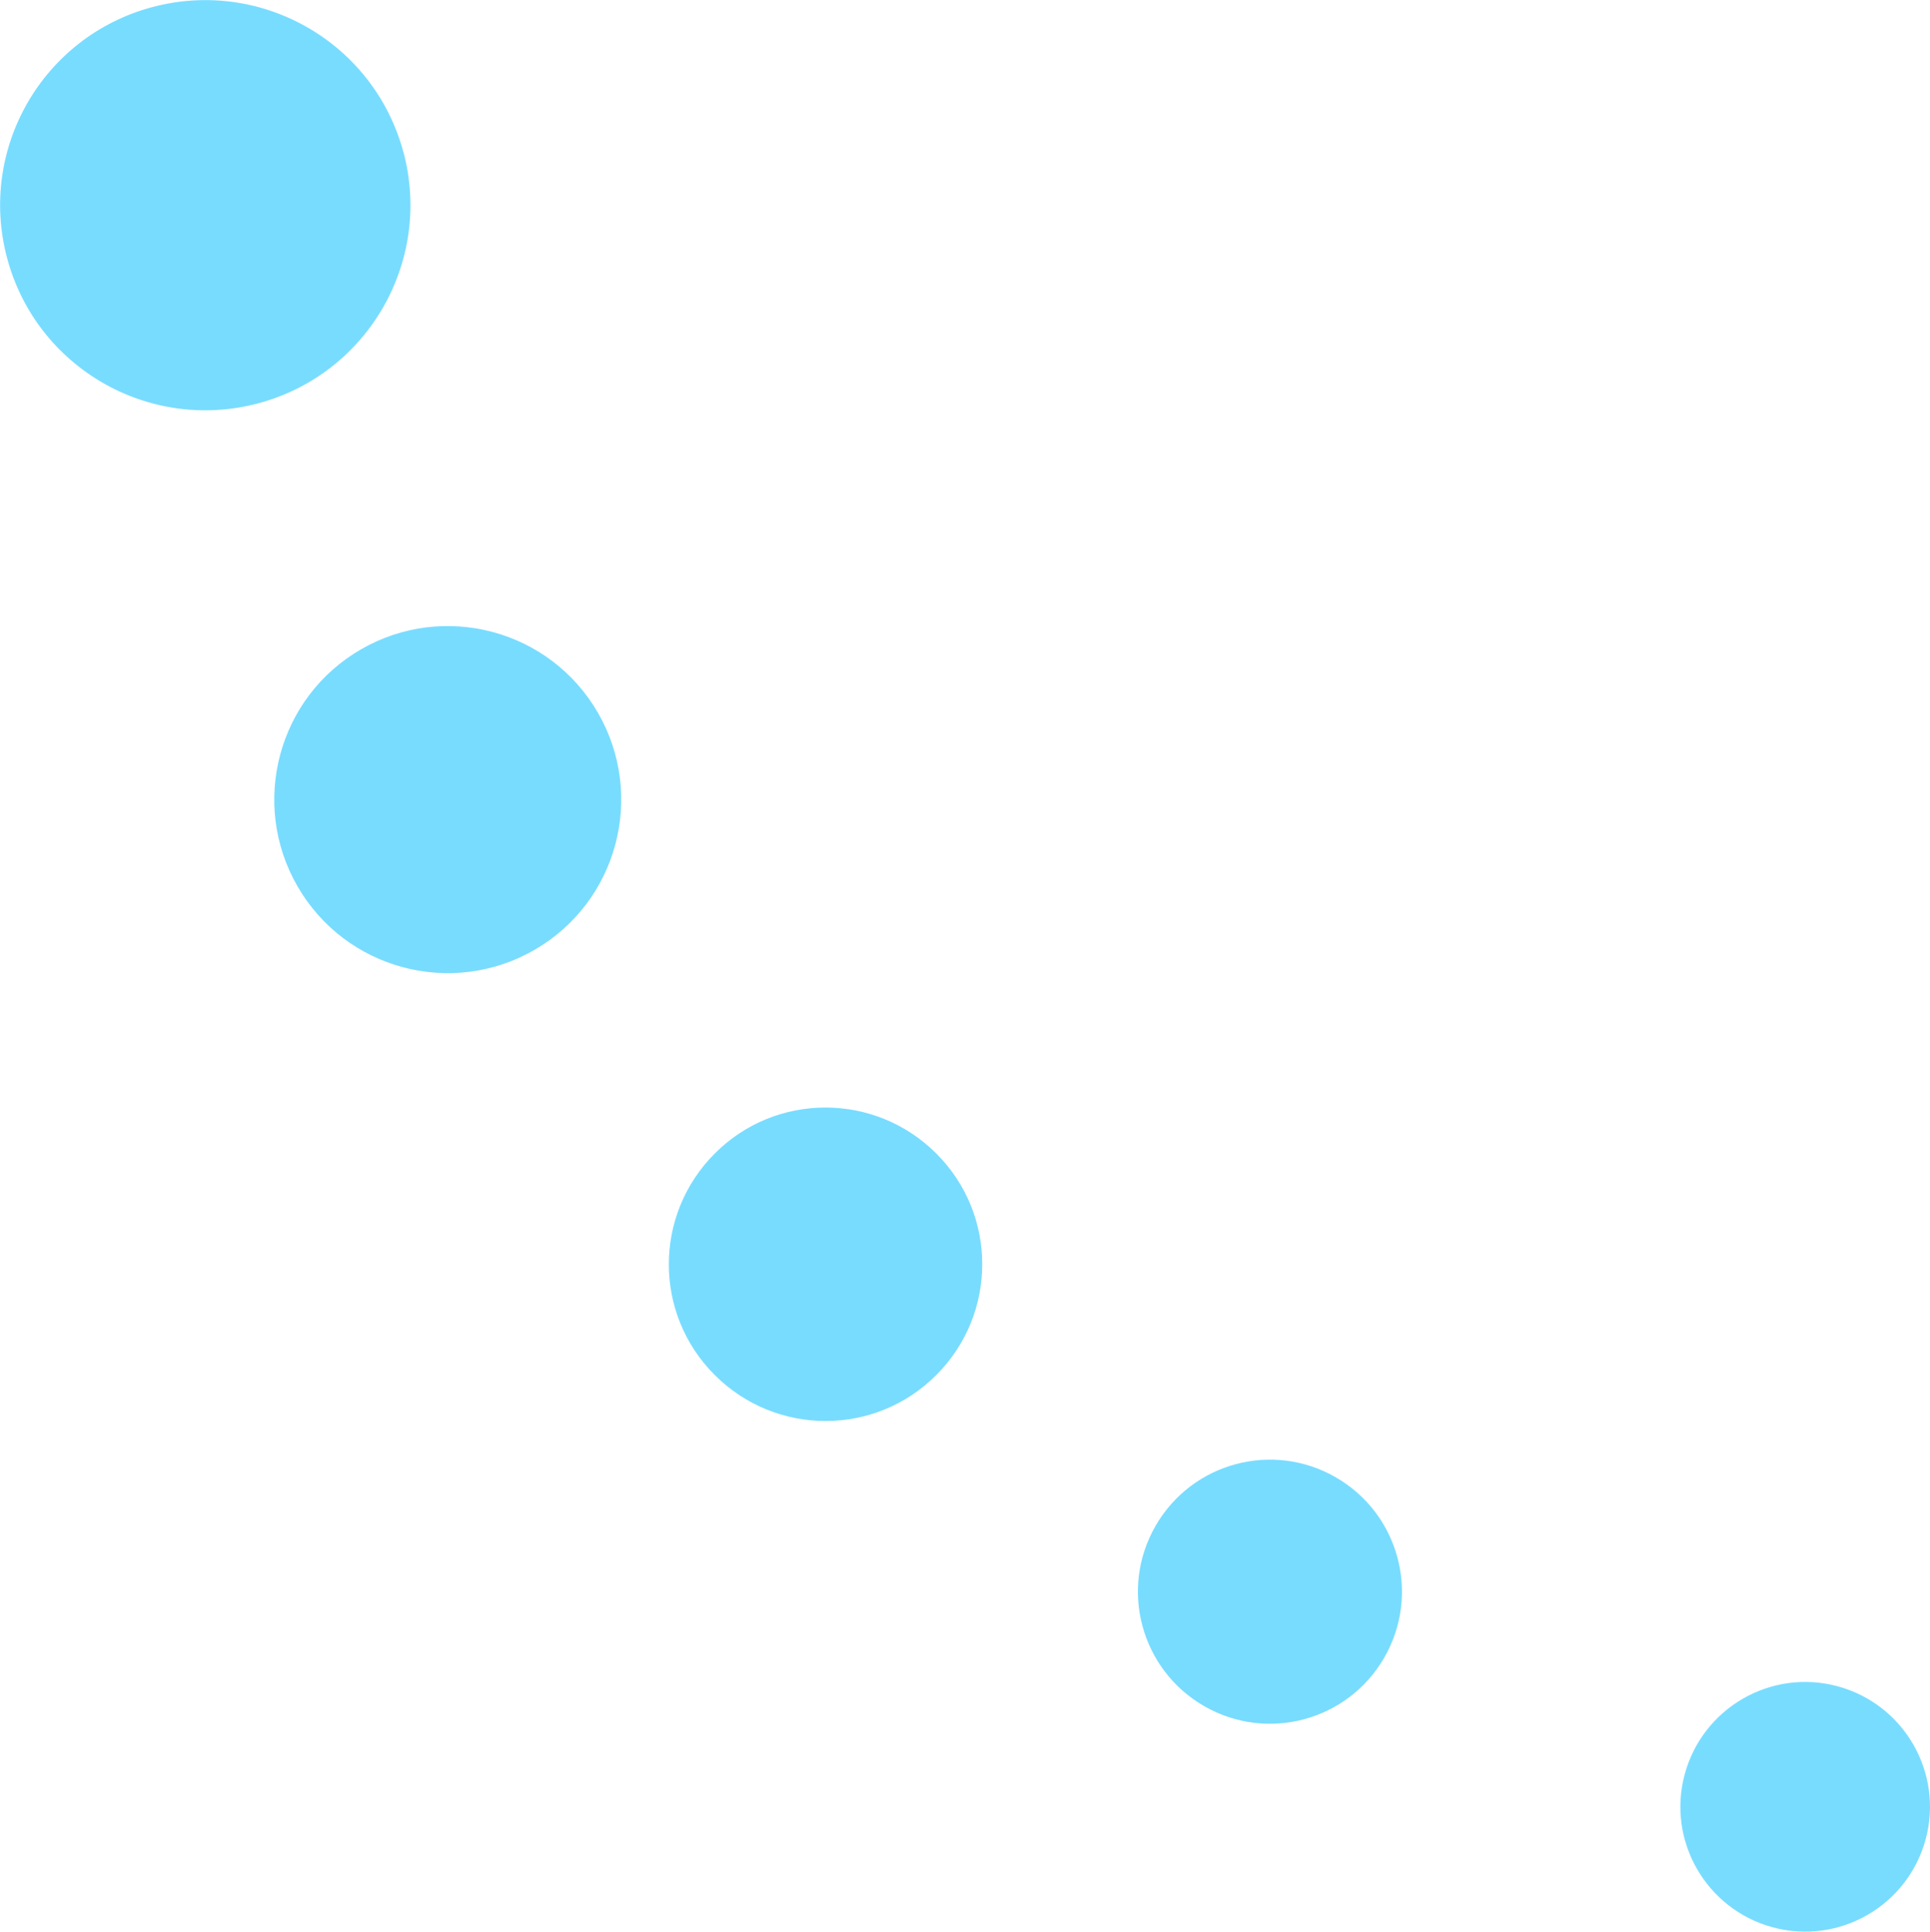 <?xml version="1.0" encoding="UTF-8"?><svg id="_レイヤー_2" xmlns="http://www.w3.org/2000/svg" viewBox="0 0 80.95 81"><defs><style>.cls-1{fill:#78dcff;}</style></defs><g id="_コンテンツ"><path class="cls-1" d="M16.92,6.38C15.69,1.79,10.97-.93,6.38.3,1.79,1.53-.93,6.24.3,10.83s5.95,7.31,10.54,6.08c4.59-1.23,7.31-5.95,6.08-10.54Z"/><path class="cls-1" d="M15.14,27.23c-3.48,2.01-4.67,6.46-2.66,9.94,2.01,3.48,6.46,4.67,9.94,2.66,3.48-2.01,4.67-6.46,2.66-9.94-2.01-3.48-6.46-4.67-9.94-2.66Z"/><path class="cls-1" d="M29.98,48.37c-2.57,2.57-2.57,6.73,0,9.29,2.57,2.57,6.73,2.57,9.29,0,2.57-2.57,2.57-6.73,0-9.29-2.57-2.57-6.73-2.57-9.29,0Z"/><path class="cls-1" d="M56.03,61.95c-2.65-1.53-6.03-.62-7.56,2.03-1.53,2.65-.62,6.03,2.03,7.56s6.03.62,7.56-2.03c1.53-2.65.62-6.03-2.03-7.56Z"/><path class="cls-1" d="M77.07,70.71c-2.79-.75-5.66.91-6.41,3.7-.75,2.79.91,5.66,3.7,6.41,2.79.75,5.66-.91,6.41-3.7s-.91-5.66-3.7-6.41Z"/></g></svg>